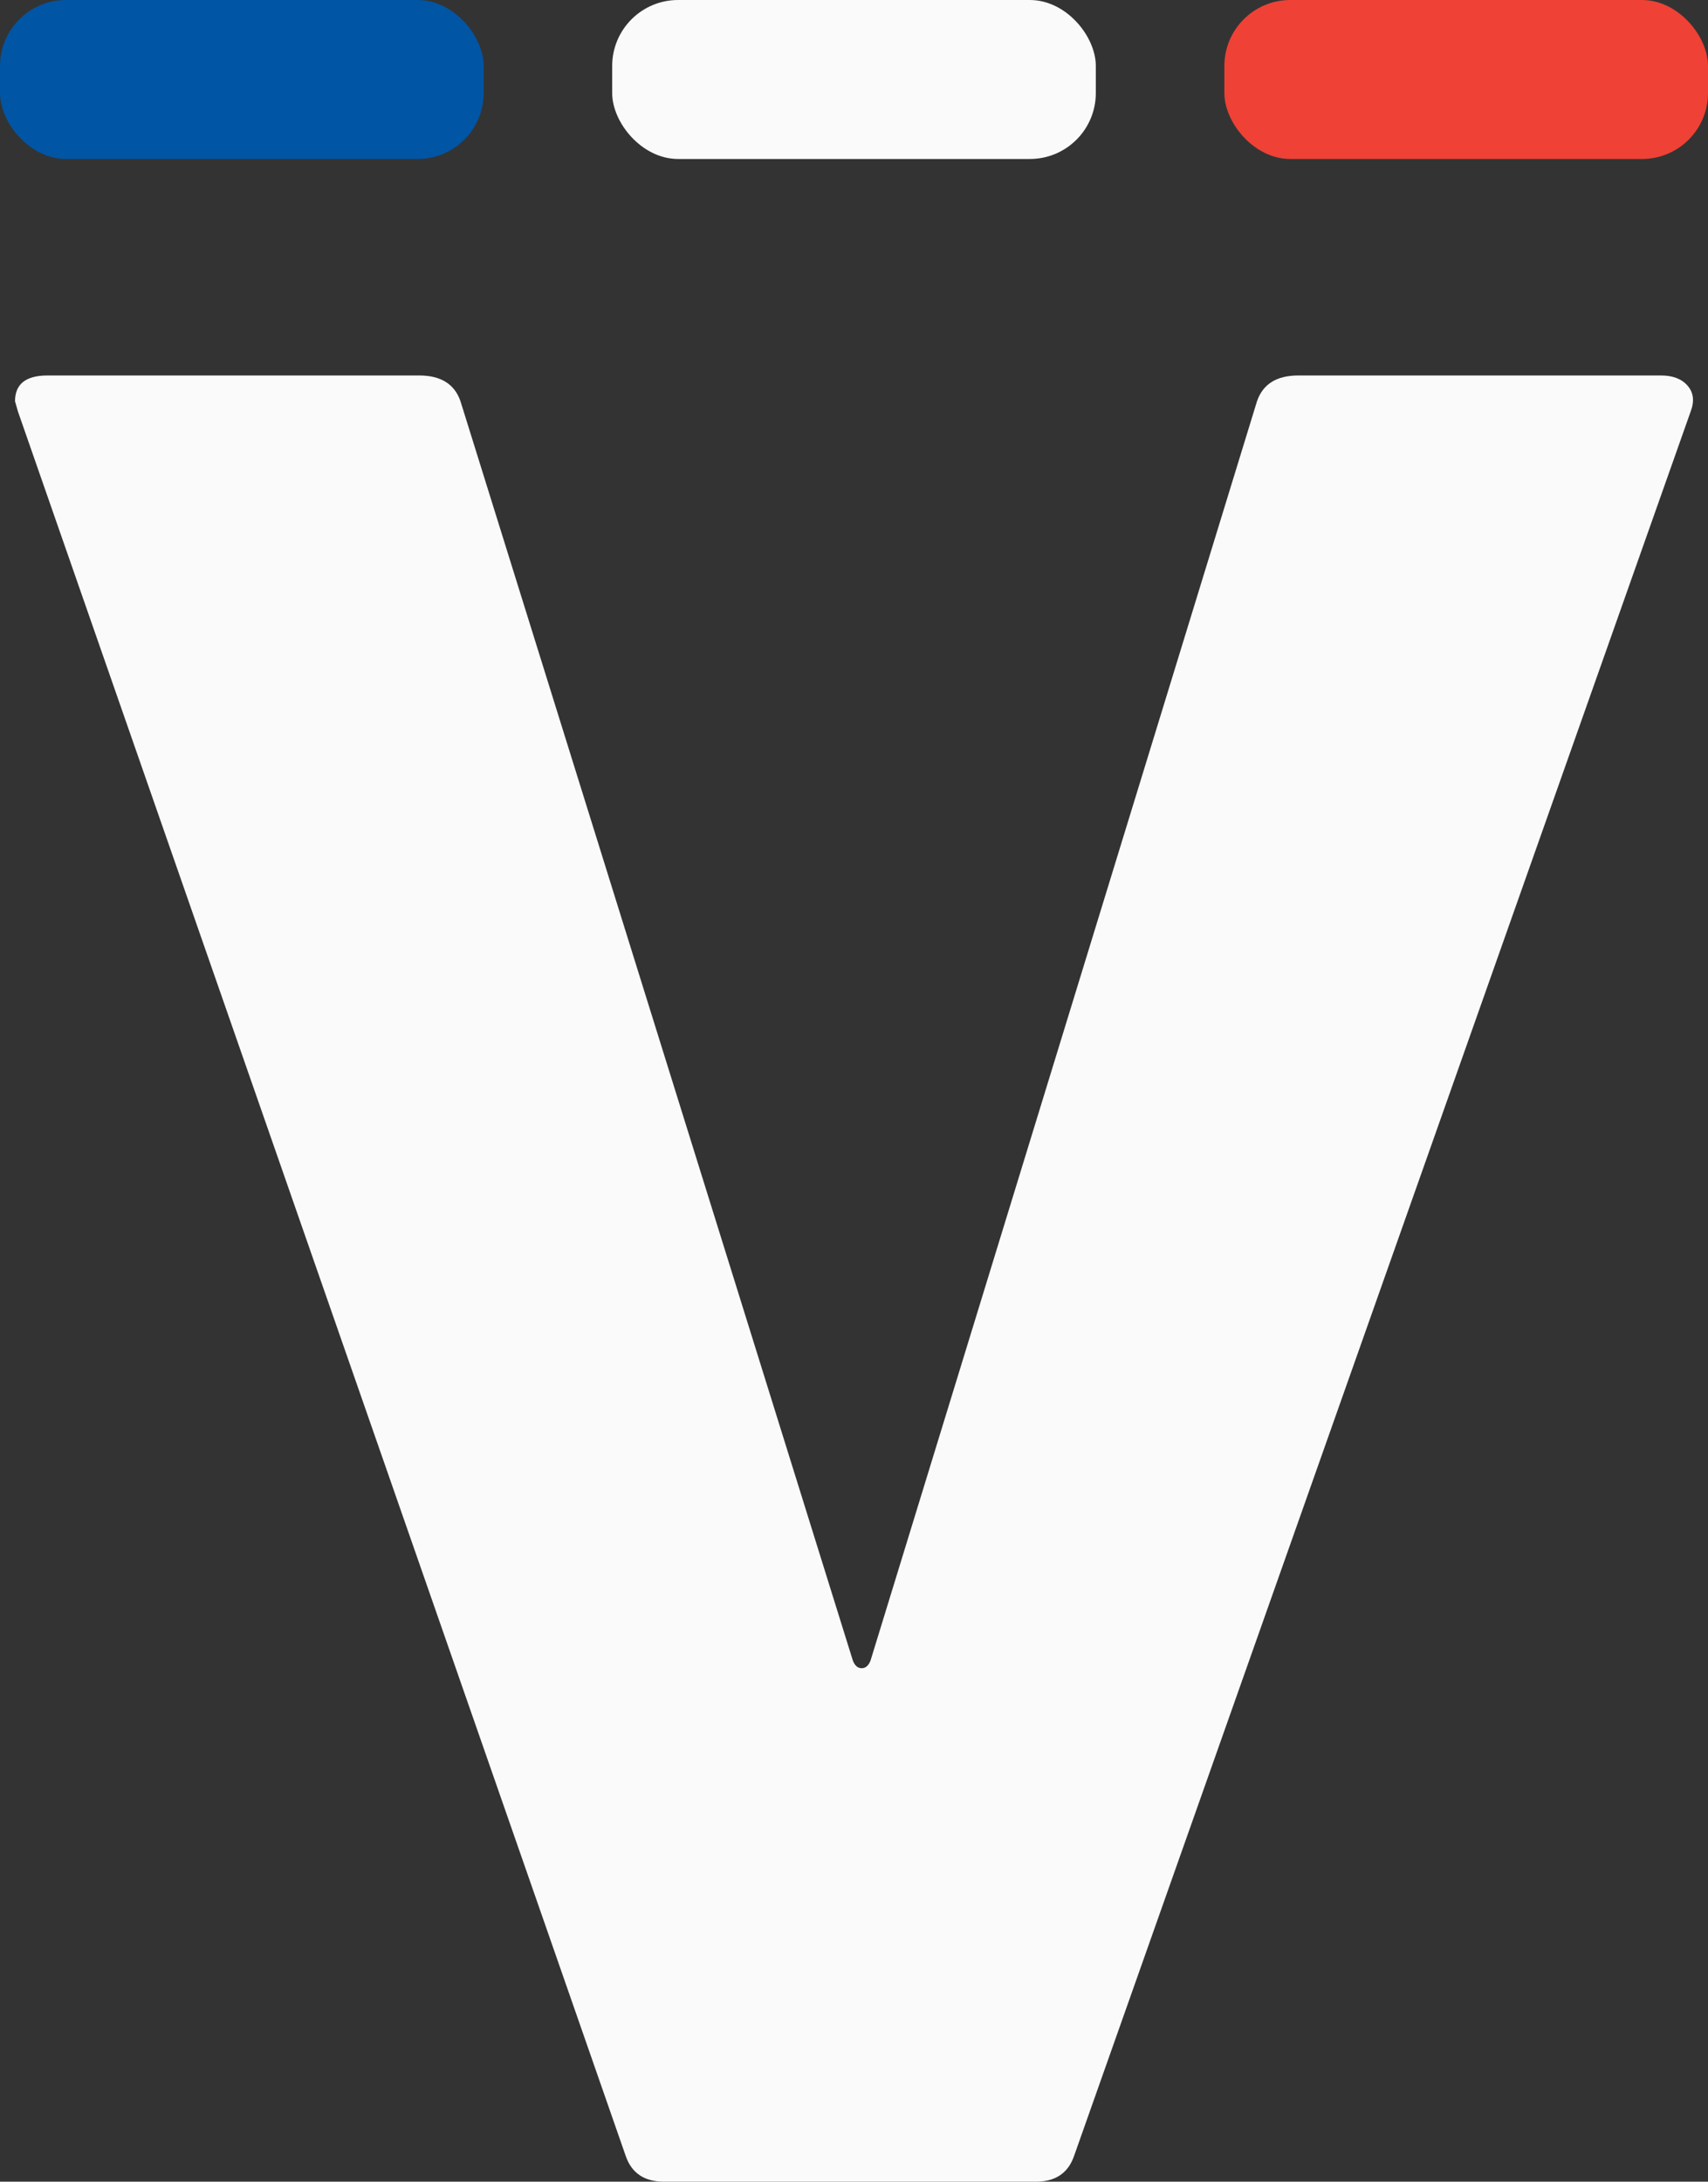 <?xml version="1.0" encoding="UTF-8" standalone="no"?>
<!-- Created with Inkscape (http://www.inkscape.org/) -->

<svg
   width="42.188mm"
   height="53.875mm"
   viewBox="0 0 42.188 53.875"
   version="1.1"
   id="svg1"
   sodipodi:docname="logo_short_french_night.svg"
   inkscape:version="1.4 (e7c3feb1, 2024-10-09)"
   xmlns:inkscape="http://www.inkscape.org/namespaces/inkscape"
   xmlns:sodipodi="http://sodipodi.sourceforge.net/DTD/sodipodi-0.dtd"
   xmlns="http://www.w3.org/2000/svg"
   xmlns:svg="http://www.w3.org/2000/svg">
  <rect x="0" y="0" width="42.188" height="53.875" fill="#333333" stroke="none"/>
  <sodipodi:namedview
     id="namedview1"
     pagecolor="#ffffff"
     bordercolor="#000000"
     borderopacity="0.25"
     inkscape:showpageshadow="2"
     inkscape:pageopacity="0.0"
     inkscape:pagecheckerboard="0"
     inkscape:deskcolor="#d1d1d1"
     inkscape:document-units="mm"
     inkscape:zoom="1"
     inkscape:cx="42"
     inkscape:cy="158"
     inkscape:window-width="1920"
     inkscape:window-height="1027"
     inkscape:window-x="0"
     inkscape:window-y="25"
     inkscape:window-maximized="1"
     inkscape:current-layer="svg1"
     showguides="true" />
  <defs
     id="defs1">
    <rect
       x="-12668"
       y="-9032"
       width="384"
       height="292"
       id="rect27-6-2-9-0-7-3-3-5-1-0-8" />
  </defs>
  <path
     style="font-weight:bold;font-size:40px;font-family:Barlow;-inkscape-font-specification:'Barlow, Bold';white-space:pre;fill:#fafafa;stroke-width:1.929;paint-order:stroke fill markers"
     d="m 16.402,53.875 q -0.729,0 -0.947,-0.637 L 0.444,10.164 0.371,9.909 q 0,-0.637 0.802,-0.637 h 9.181 q 0.802,0 1.02,0.637 l 9.691,31.095 q 0.073,0.191 0.219,0.191 0.146,0 0.219,-0.191 L 31.048,9.909 q 0.219,-0.637 1.02,-0.637 h 8.962 q 0.437,0 0.656,0.255 0.219,0.255 0.073,0.637 L 26.53,53.238 q -0.219,0.637 -0.947,0.637 z"
     id="text23-0-0-0-63-4-8-0-5-5-8-4"
     aria-label="V" />
  <rect
     style="font-variation-settings:normal;vector-effect:none;fill:#ef4135;fill-opacity:1;stroke:none;stroke-width:2.772;stroke-linecap:butt;stroke-linejoin:miter;stroke-miterlimit:4;stroke-dasharray:none;stroke-dashoffset:0;stroke-opacity:1;-inkscape-stroke:none;paint-order:stroke fill markers;stop-color:#000000"
     id="rect22-8-8-4-1-2-1-9-9-9-1-5"
     width="11.946"
     height="3.926"
     x="30.242"
     y="0"
     rx="1.629" />
  <rect
     style="font-variation-settings:normal;vector-effect:none;fill:#0055a4;fill-opacity:1;stroke:none;stroke-width:1.611;stroke-linecap:butt;stroke-linejoin:miter;stroke-miterlimit:4;stroke-dasharray:none;stroke-dashoffset:0;stroke-opacity:1;-inkscape-stroke:none;paint-order:stroke fill markers;stop-color:#000000"
     id="rect169"
     width="11.946"
     height="3.926"
     x="0"
     y="0"
     rx="1.629" />
  <rect
     style="font-variation-settings:normal;vector-effect:none;fill:#fafafa;fill-opacity:1;stroke:none;stroke-width:1.611;stroke-linecap:butt;stroke-linejoin:miter;stroke-miterlimit:4;stroke-dasharray:none;stroke-dashoffset:0;stroke-opacity:1;-inkscape-stroke:none;paint-order:stroke fill markers;stop-color:#000000"
     id="rect170"
     width="11.946"
     height="3.926"
     x="15.121"
     y="0"
     rx="1.629" />
</svg>
